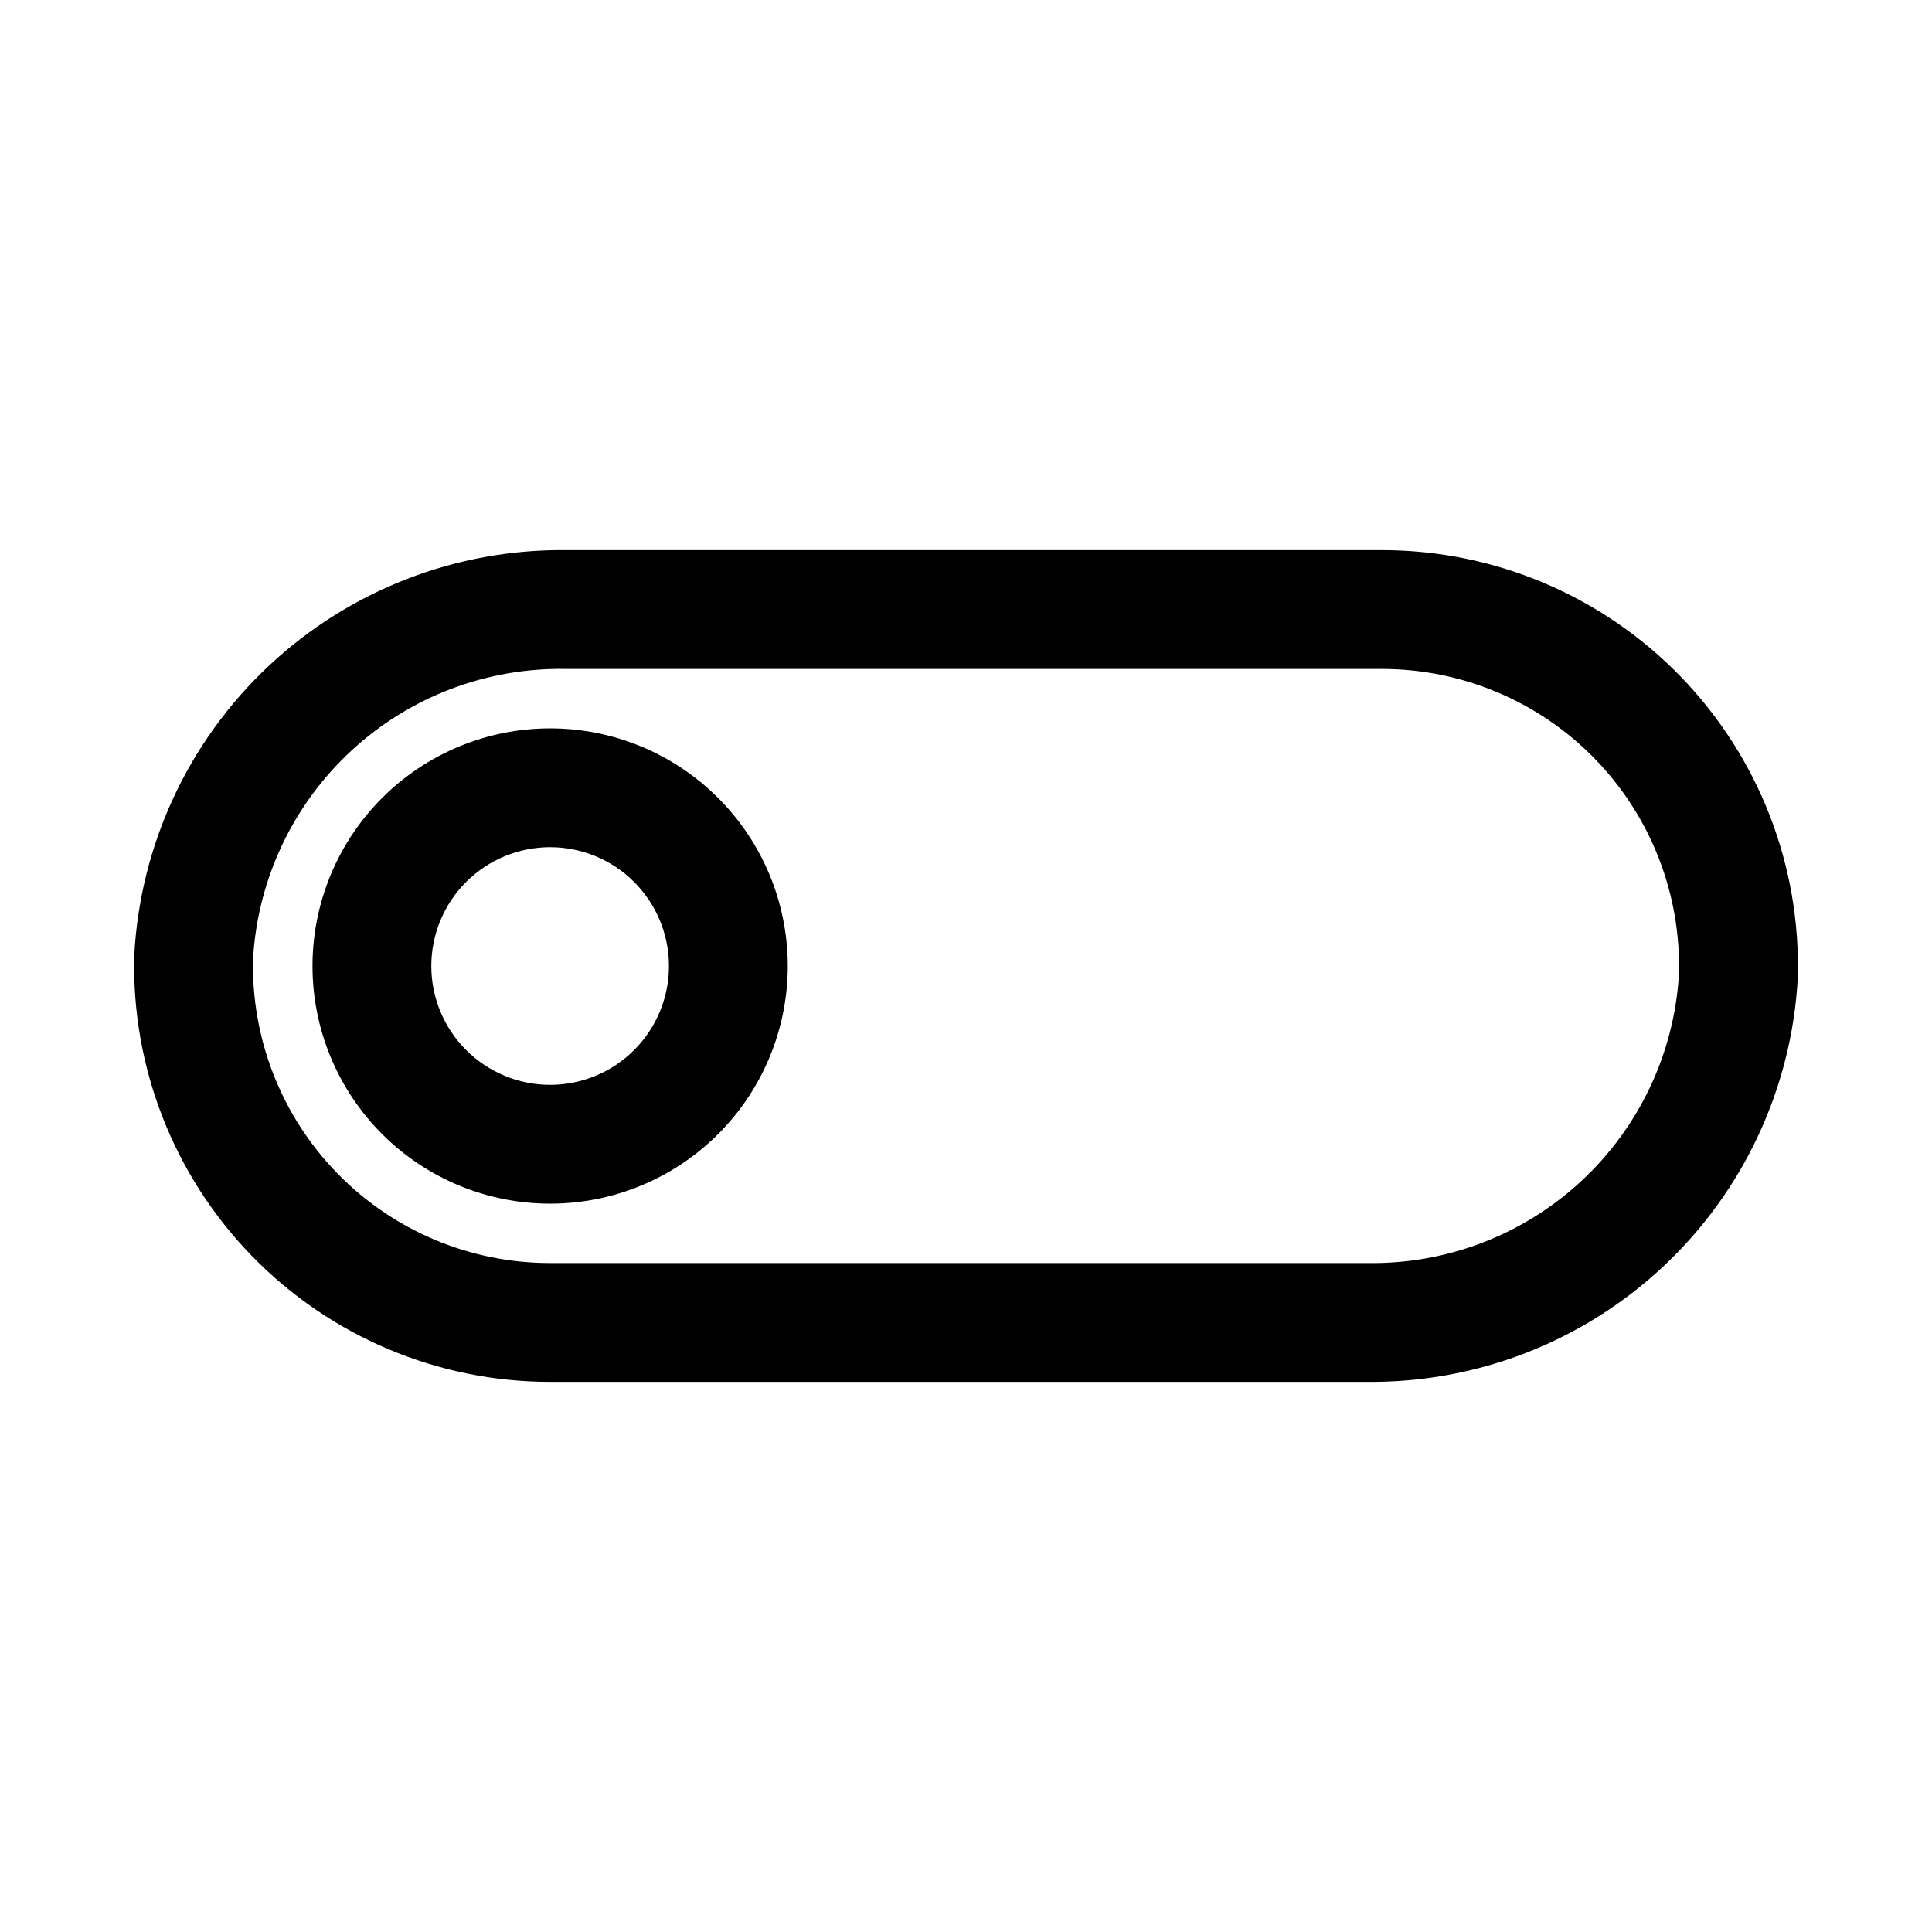 <?xml version="1.0" encoding="UTF-8"?>
<!-- Uploaded to: ICON Repo, www.svgrepo.com, Generator: ICON Repo Mixer Tools -->
<svg fill="#000000" width="800px" height="800px" version="1.1" viewBox="144 144 512 512" xmlns="http://www.w3.org/2000/svg">
 <g>
  <path d="m506.27 510.21h-216.48c-29.727 0.008-58.195-11.988-78.945-33.273-20.754-21.285-32.027-50.051-31.262-79.77 1.543-29.234 14.336-56.738 35.699-76.754 21.367-20.012 49.645-30.984 78.918-30.621h216.01c29.812-0.012 58.355 12.051 79.121 33.441 20.766 21.387 31.98 50.277 31.086 80.074-1.617 29.082-14.383 56.422-35.645 76.332-21.258 19.91-49.375 30.859-78.5 30.57zm-212.07-188.93c-21.082-0.445-41.516 7.293-57.012 21.59-15.5 14.293-24.859 34.039-26.117 55.086-0.551 21.23 7.496 41.781 22.32 56.988 14.824 15.211 35.164 23.785 56.398 23.777h216.48c20.961 0.363 41.254-7.371 56.648-21.594 15.398-14.227 24.715-33.844 26.008-54.766 0.641-21.285-7.371-41.918-22.203-57.195-14.832-15.277-35.223-23.895-56.516-23.887z"/>
  <path d="m289.79 462.98c-16.703 0-32.719-6.637-44.531-18.445-11.809-11.812-18.445-27.832-18.445-44.531 0-16.703 6.637-32.723 18.445-44.531 11.812-11.812 27.828-18.445 44.531-18.445 16.703 0 32.723 6.633 44.531 18.445 11.812 11.809 18.445 27.828 18.445 44.531 0 16.699-6.633 32.719-18.445 44.531-11.809 11.809-27.828 18.445-44.531 18.445zm0-94.465c-8.352 0-16.359 3.316-22.266 9.223-5.902 5.902-9.223 13.914-9.223 22.266s3.32 16.359 9.223 22.266c5.906 5.902 13.914 9.223 22.266 9.223 8.352 0 16.363-3.32 22.266-9.223 5.906-5.906 9.223-13.914 9.223-22.266s-3.316-16.363-9.223-22.266c-5.902-5.906-13.914-9.223-22.266-9.223z"/>
 </g>
</svg>